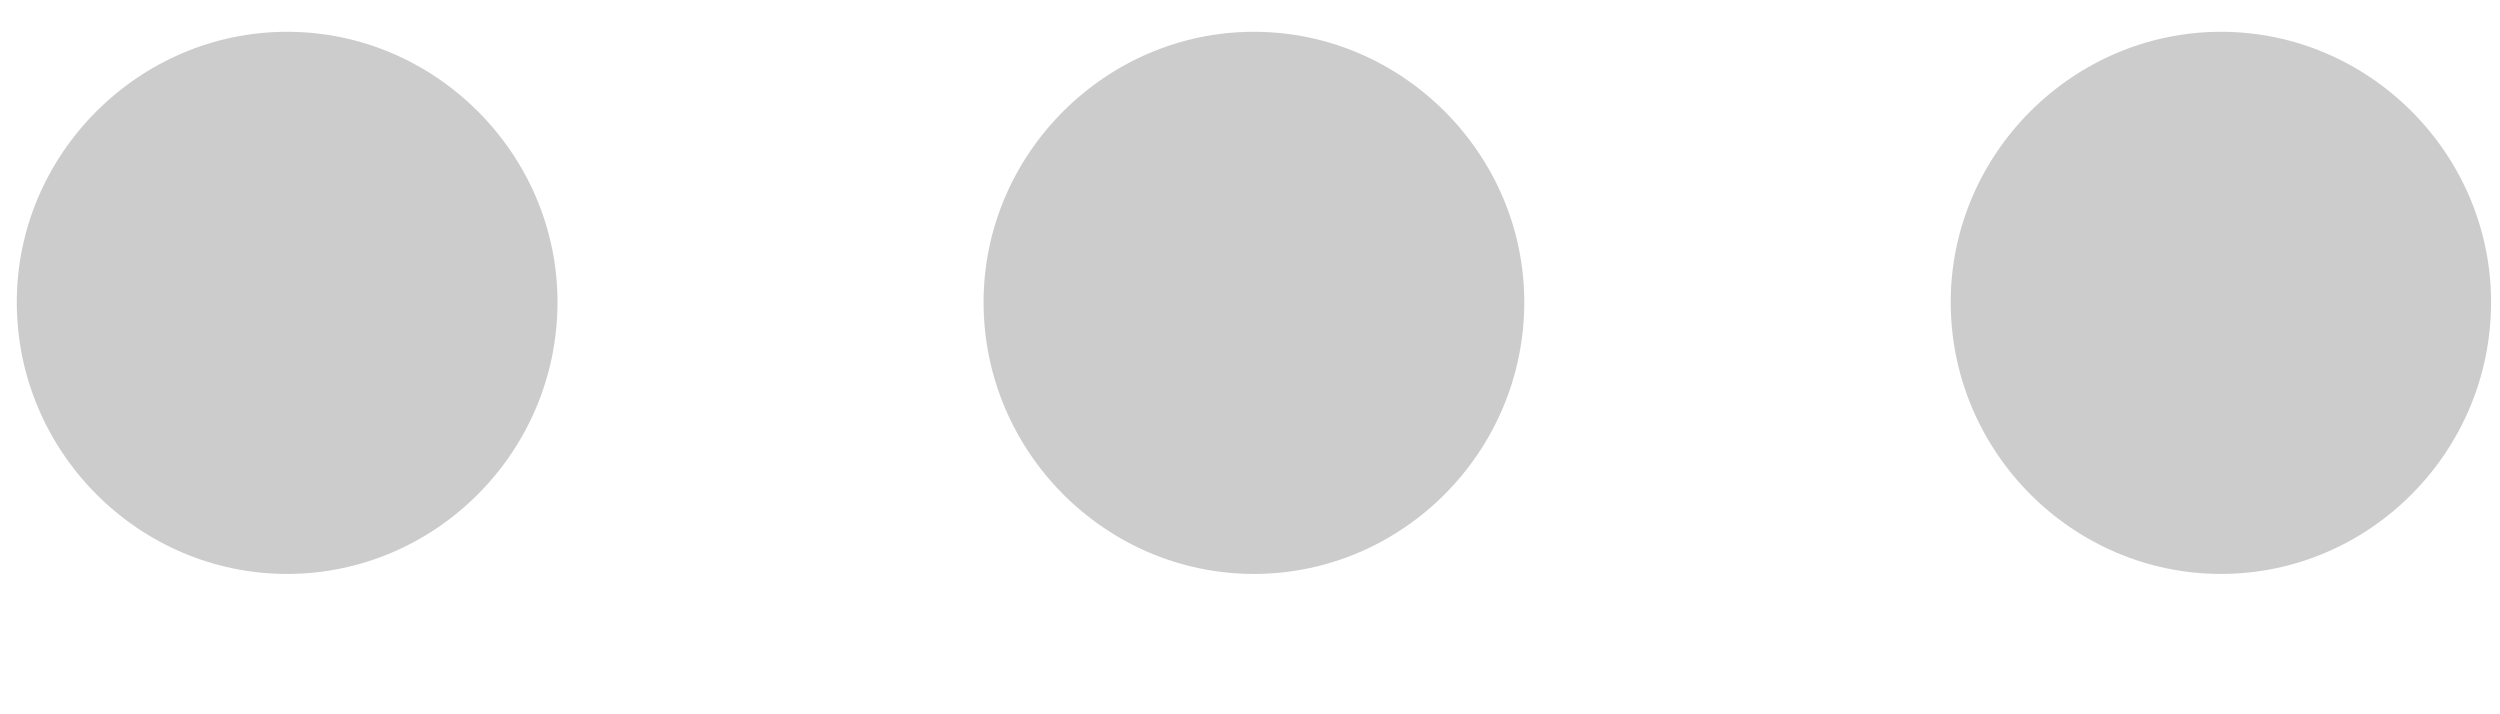 <svg width="7" height="2" viewBox="0 0 7 2" fill="none" xmlns="http://www.w3.org/2000/svg">
<path opacity="0.2" d="M0.047 0.846C0.047 0.431 0.389 0.089 0.804 0.089C1.219 0.089 1.561 0.431 1.561 0.846C1.561 1.266 1.219 1.607 0.804 1.607C0.389 1.607 0.047 1.266 0.047 0.846ZM2.754 0.846C2.754 0.431 3.096 0.089 3.511 0.089C3.926 0.089 4.268 0.431 4.268 0.846C4.268 1.266 3.926 1.607 3.511 1.607C3.096 1.607 2.754 1.266 2.754 0.846ZM5.462 0.846C5.462 0.431 5.804 0.089 6.219 0.089C6.634 0.089 6.975 0.431 6.975 0.846C6.975 1.266 6.634 1.607 6.219 1.607C5.804 1.607 5.462 1.266 5.462 0.846Z" fill="black"/>
</svg>
